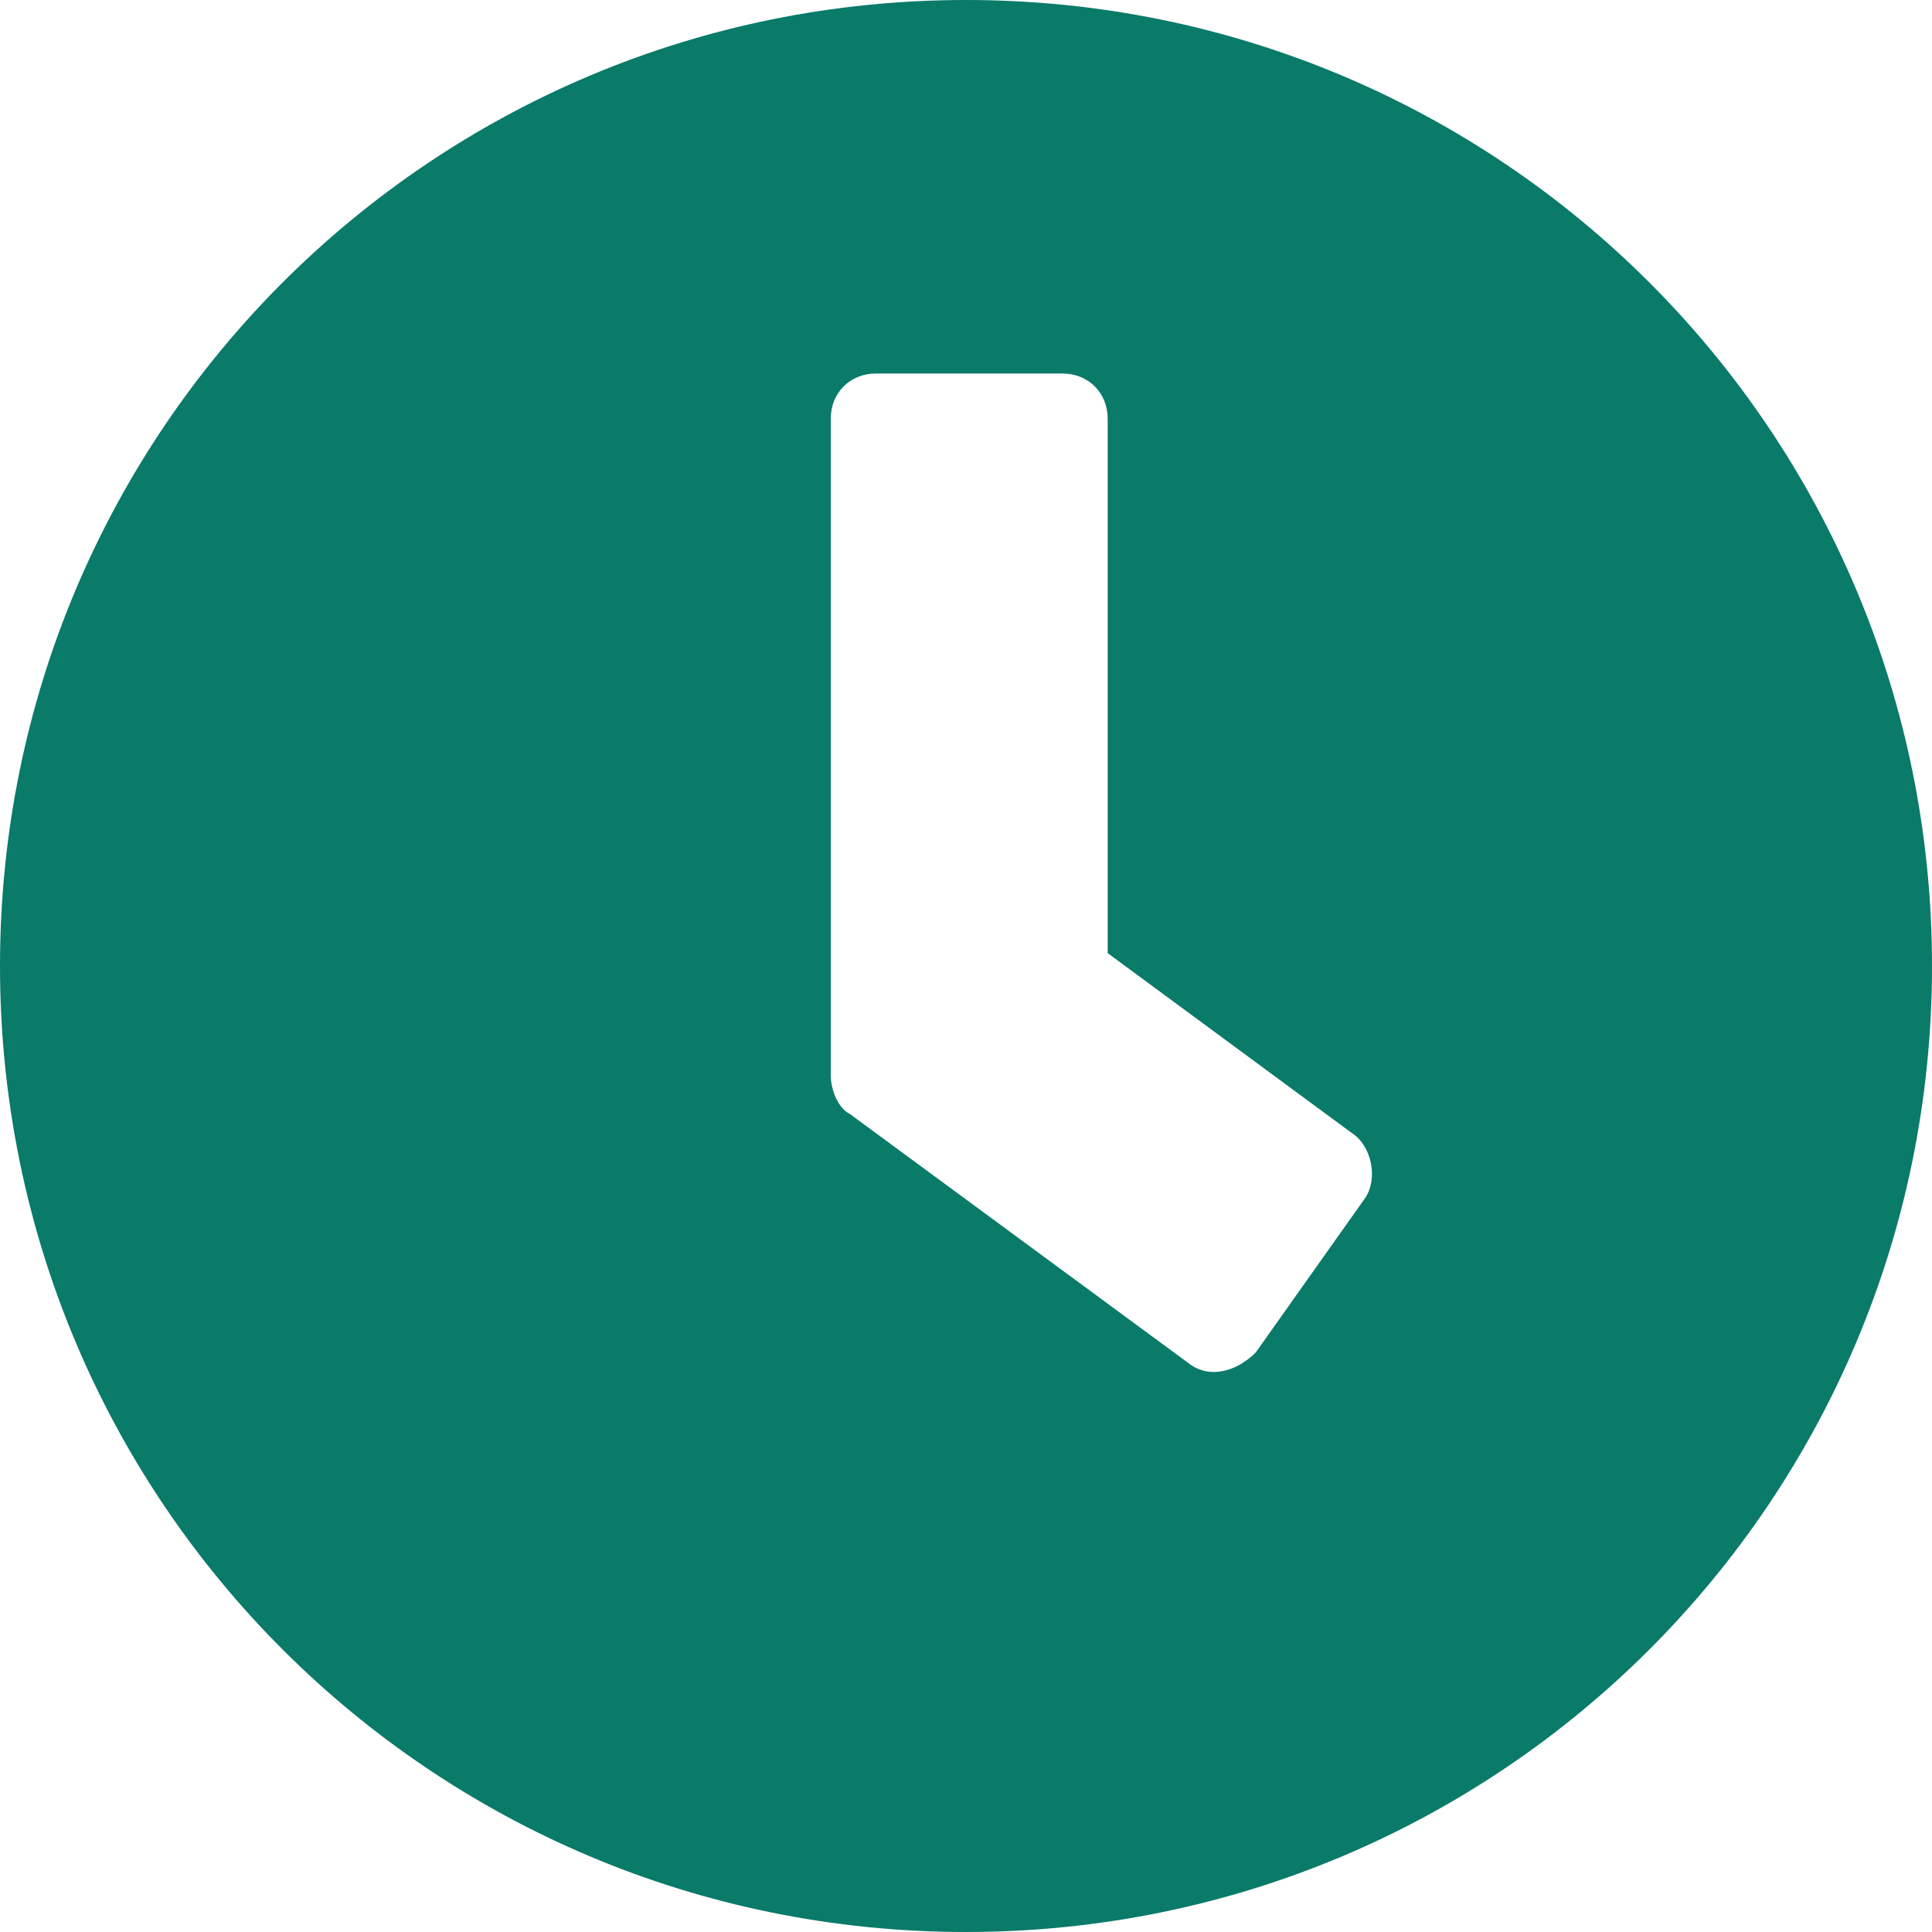 <?xml version="1.0" encoding="utf-8"?>
<!-- Generator: Adobe Illustrator 28.1.0, SVG Export Plug-In . SVG Version: 6.00 Build 0)  -->
<svg version="1.1" id="Layer_1" xmlns="http://www.w3.org/2000/svg" xmlns:xlink="http://www.w3.org/1999/xlink" x="0px" y="0px"
	 viewBox="0 0 30 30" style="enable-background:new 0 0 30 30;" xml:space="preserve">
<style type="text/css">
	.st0{clip-path:url(#SVGID_00000003789069472291559960000017145326188421464455_);fill:#0A7A69;}
</style>
<g>
	<defs>
		<rect id="SVGID_1_" y="0" width="30" height="30"/>
	</defs>
	<clipPath id="SVGID_00000070118136569028293810000009235237550972147846_">
		<use xlink:href="#SVGID_1_"  style="overflow:visible;"/>
	</clipPath>
	<path style="clip-path:url(#SVGID_00000070118136569028293810000009235237550972147846_);fill:#0A7A69;" d="M18.5,21.2l-5.3-3.9
		c-0.2-0.1-0.3-0.4-0.3-0.6V6.5c0-0.4,0.3-0.7,0.7-0.7h2.9c0.4,0,0.7,0.3,0.7,0.7v8.3l3.8,2.8c0.3,0.2,0.4,0.7,0.2,1L19.5,21
		C19.2,21.3,18.8,21.4,18.5,21.2 M15,0C6.7,0,0,6.7,0,15s6.7,15,15,15s15-6.7,15-15S23.3,0,15,0"/>
</g>
</svg>
